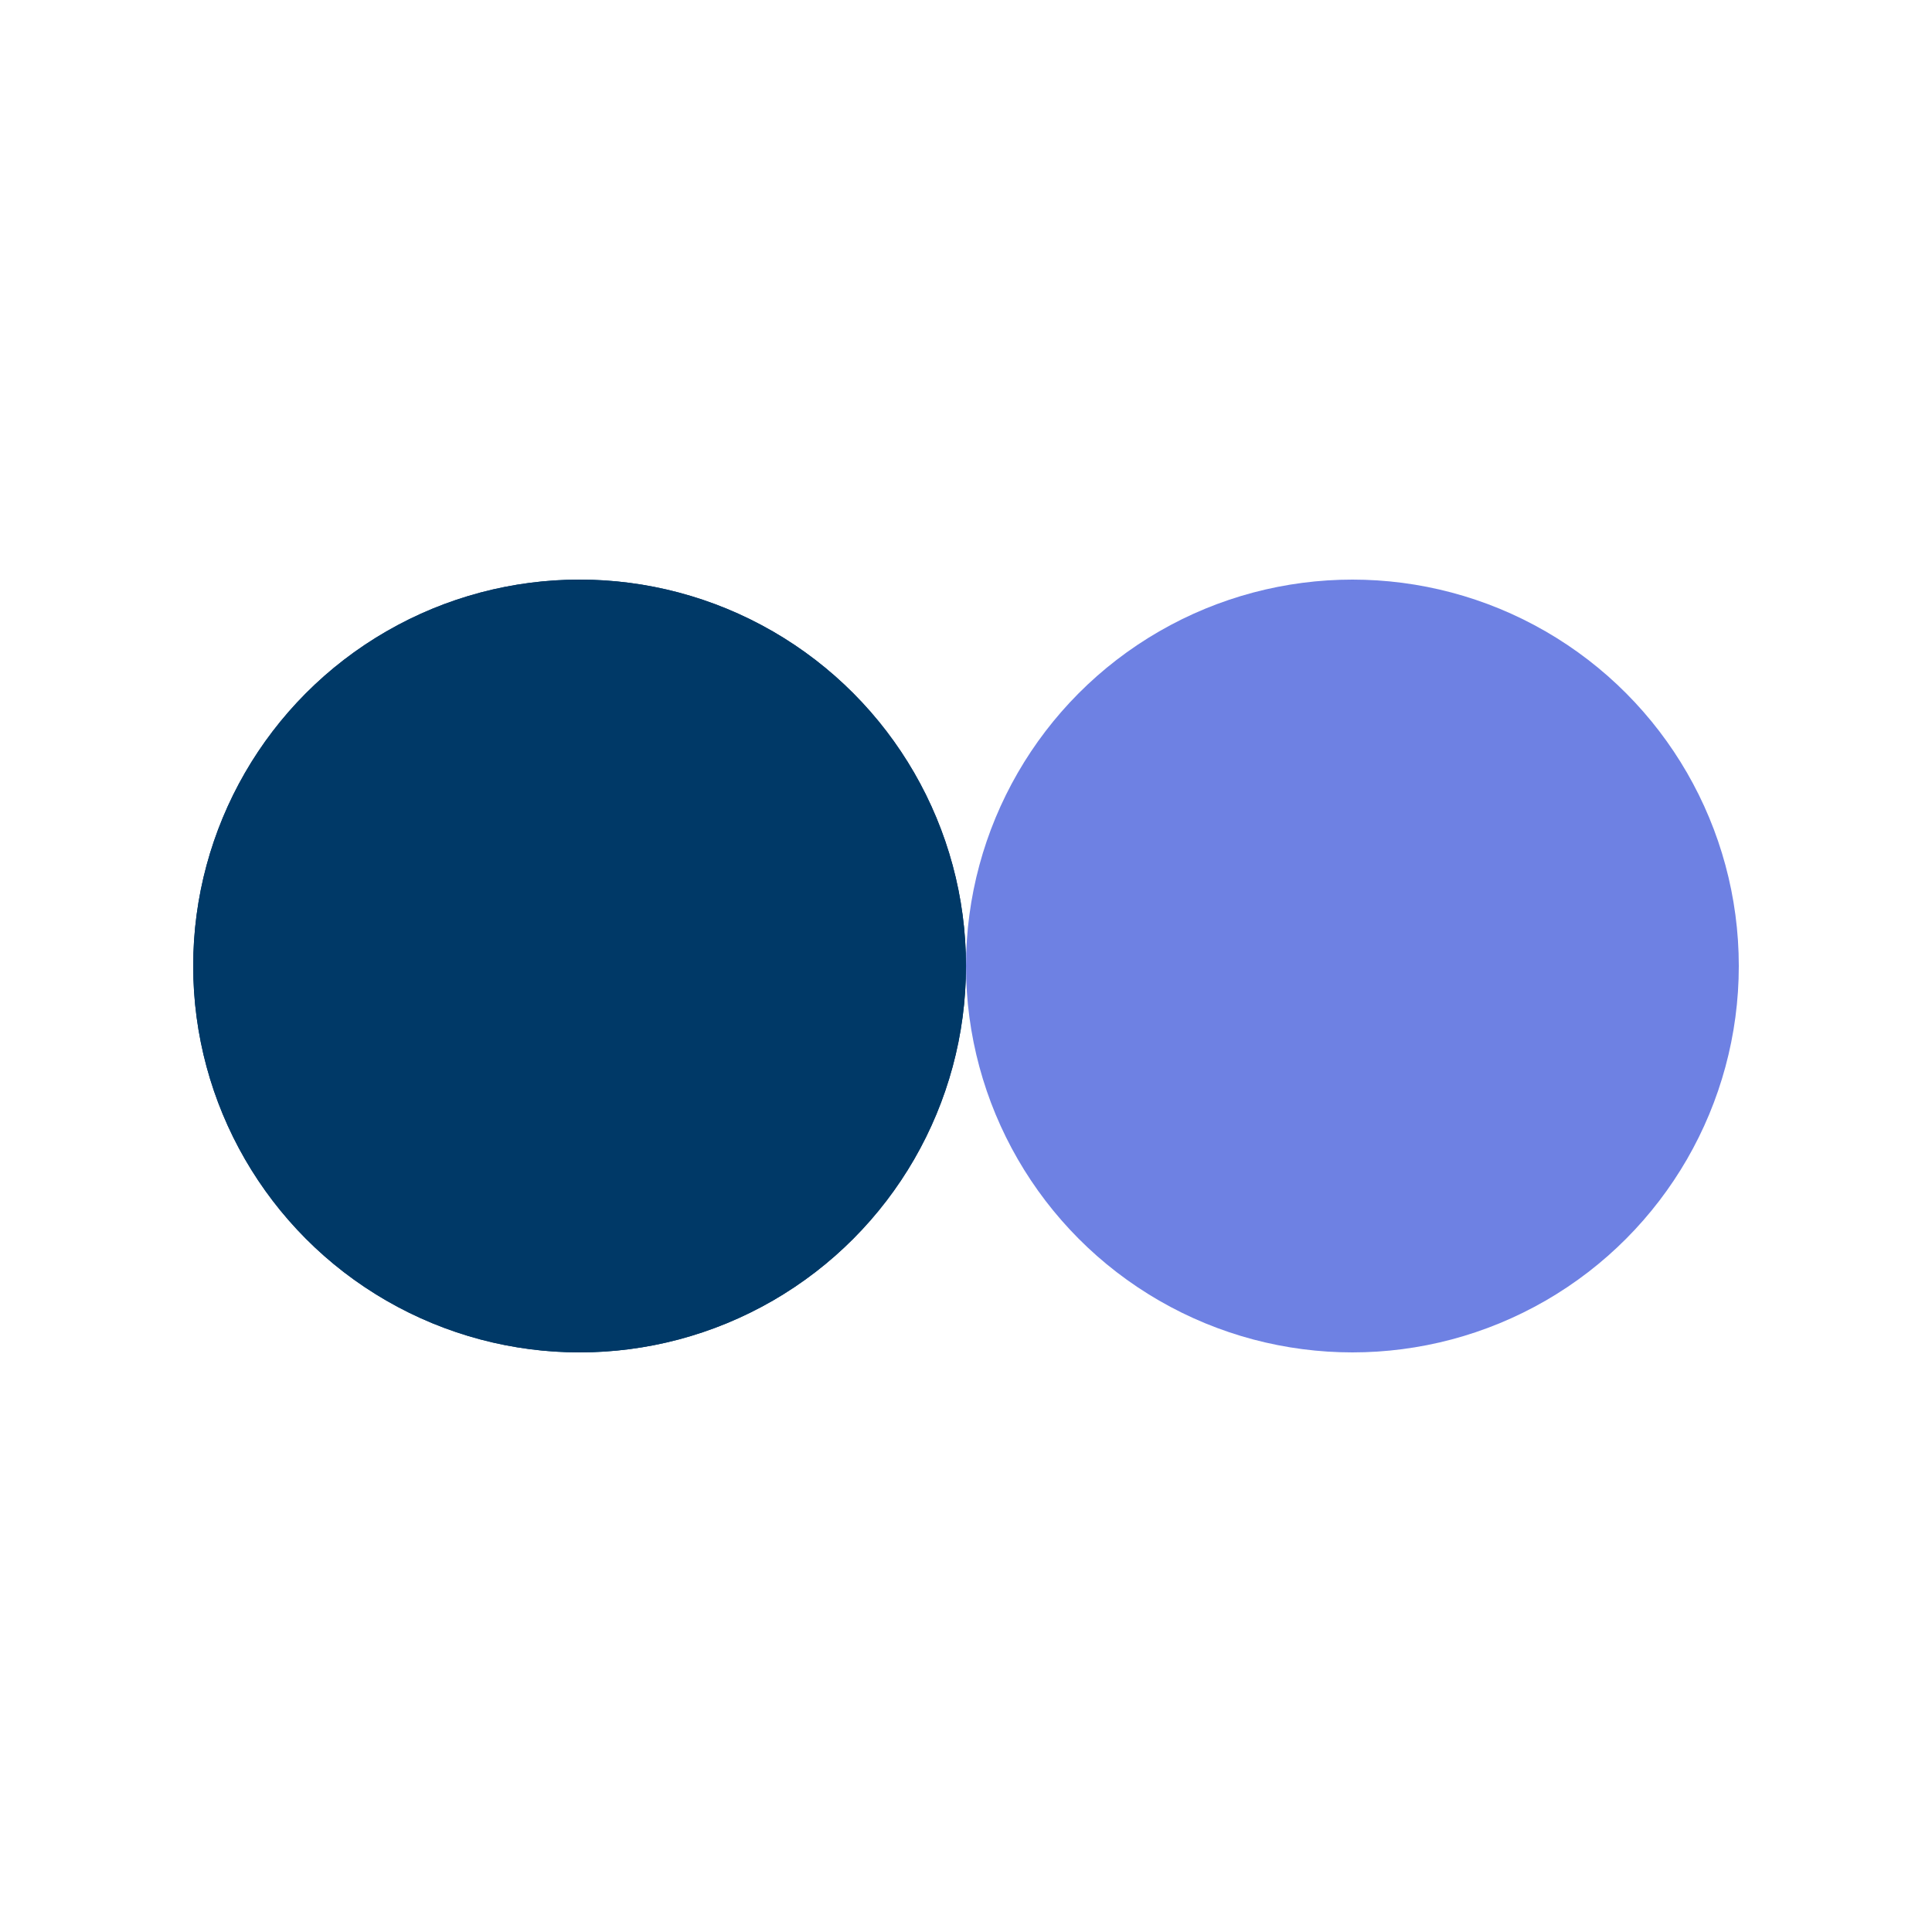 <svg xmlns="http://www.w3.org/2000/svg" viewBox="0 0 100 100" preserveAspectRatio="xMidYMid" width="217" height="217" style="shape-rendering: auto; display: block; background: transparent;" xmlns:xlink="http://www.w3.org/1999/xlink"><g><circle r="20" fill="#003967" cy="50" cx="30">
  <animate begin="-0.476s" values="30;70;30" keyTimes="0;0.5;1" dur="0.952s" repeatCount="indefinite" attributeName="cx"></animate>
</circle>
<circle r="20" fill="#6e81e3" cy="50" cx="70">
  <animate begin="0s" values="30;70;30" keyTimes="0;0.5;1" dur="0.952s" repeatCount="indefinite" attributeName="cx"></animate>
</circle>
<circle r="20" fill="#003967" cy="50" cx="30">
  <animate begin="-0.476s" values="30;70;30" keyTimes="0;0.5;1" dur="0.952s" repeatCount="indefinite" attributeName="cx"></animate>
  <animate repeatCount="indefinite" dur="0.952s" keyTimes="0;0.499;0.5;1" calcMode="discrete" values="0;0;1;1" attributeName="fill-opacity"></animate>
</circle><g></g></g><!-- [ldio] generated by https://loading.io --></svg>